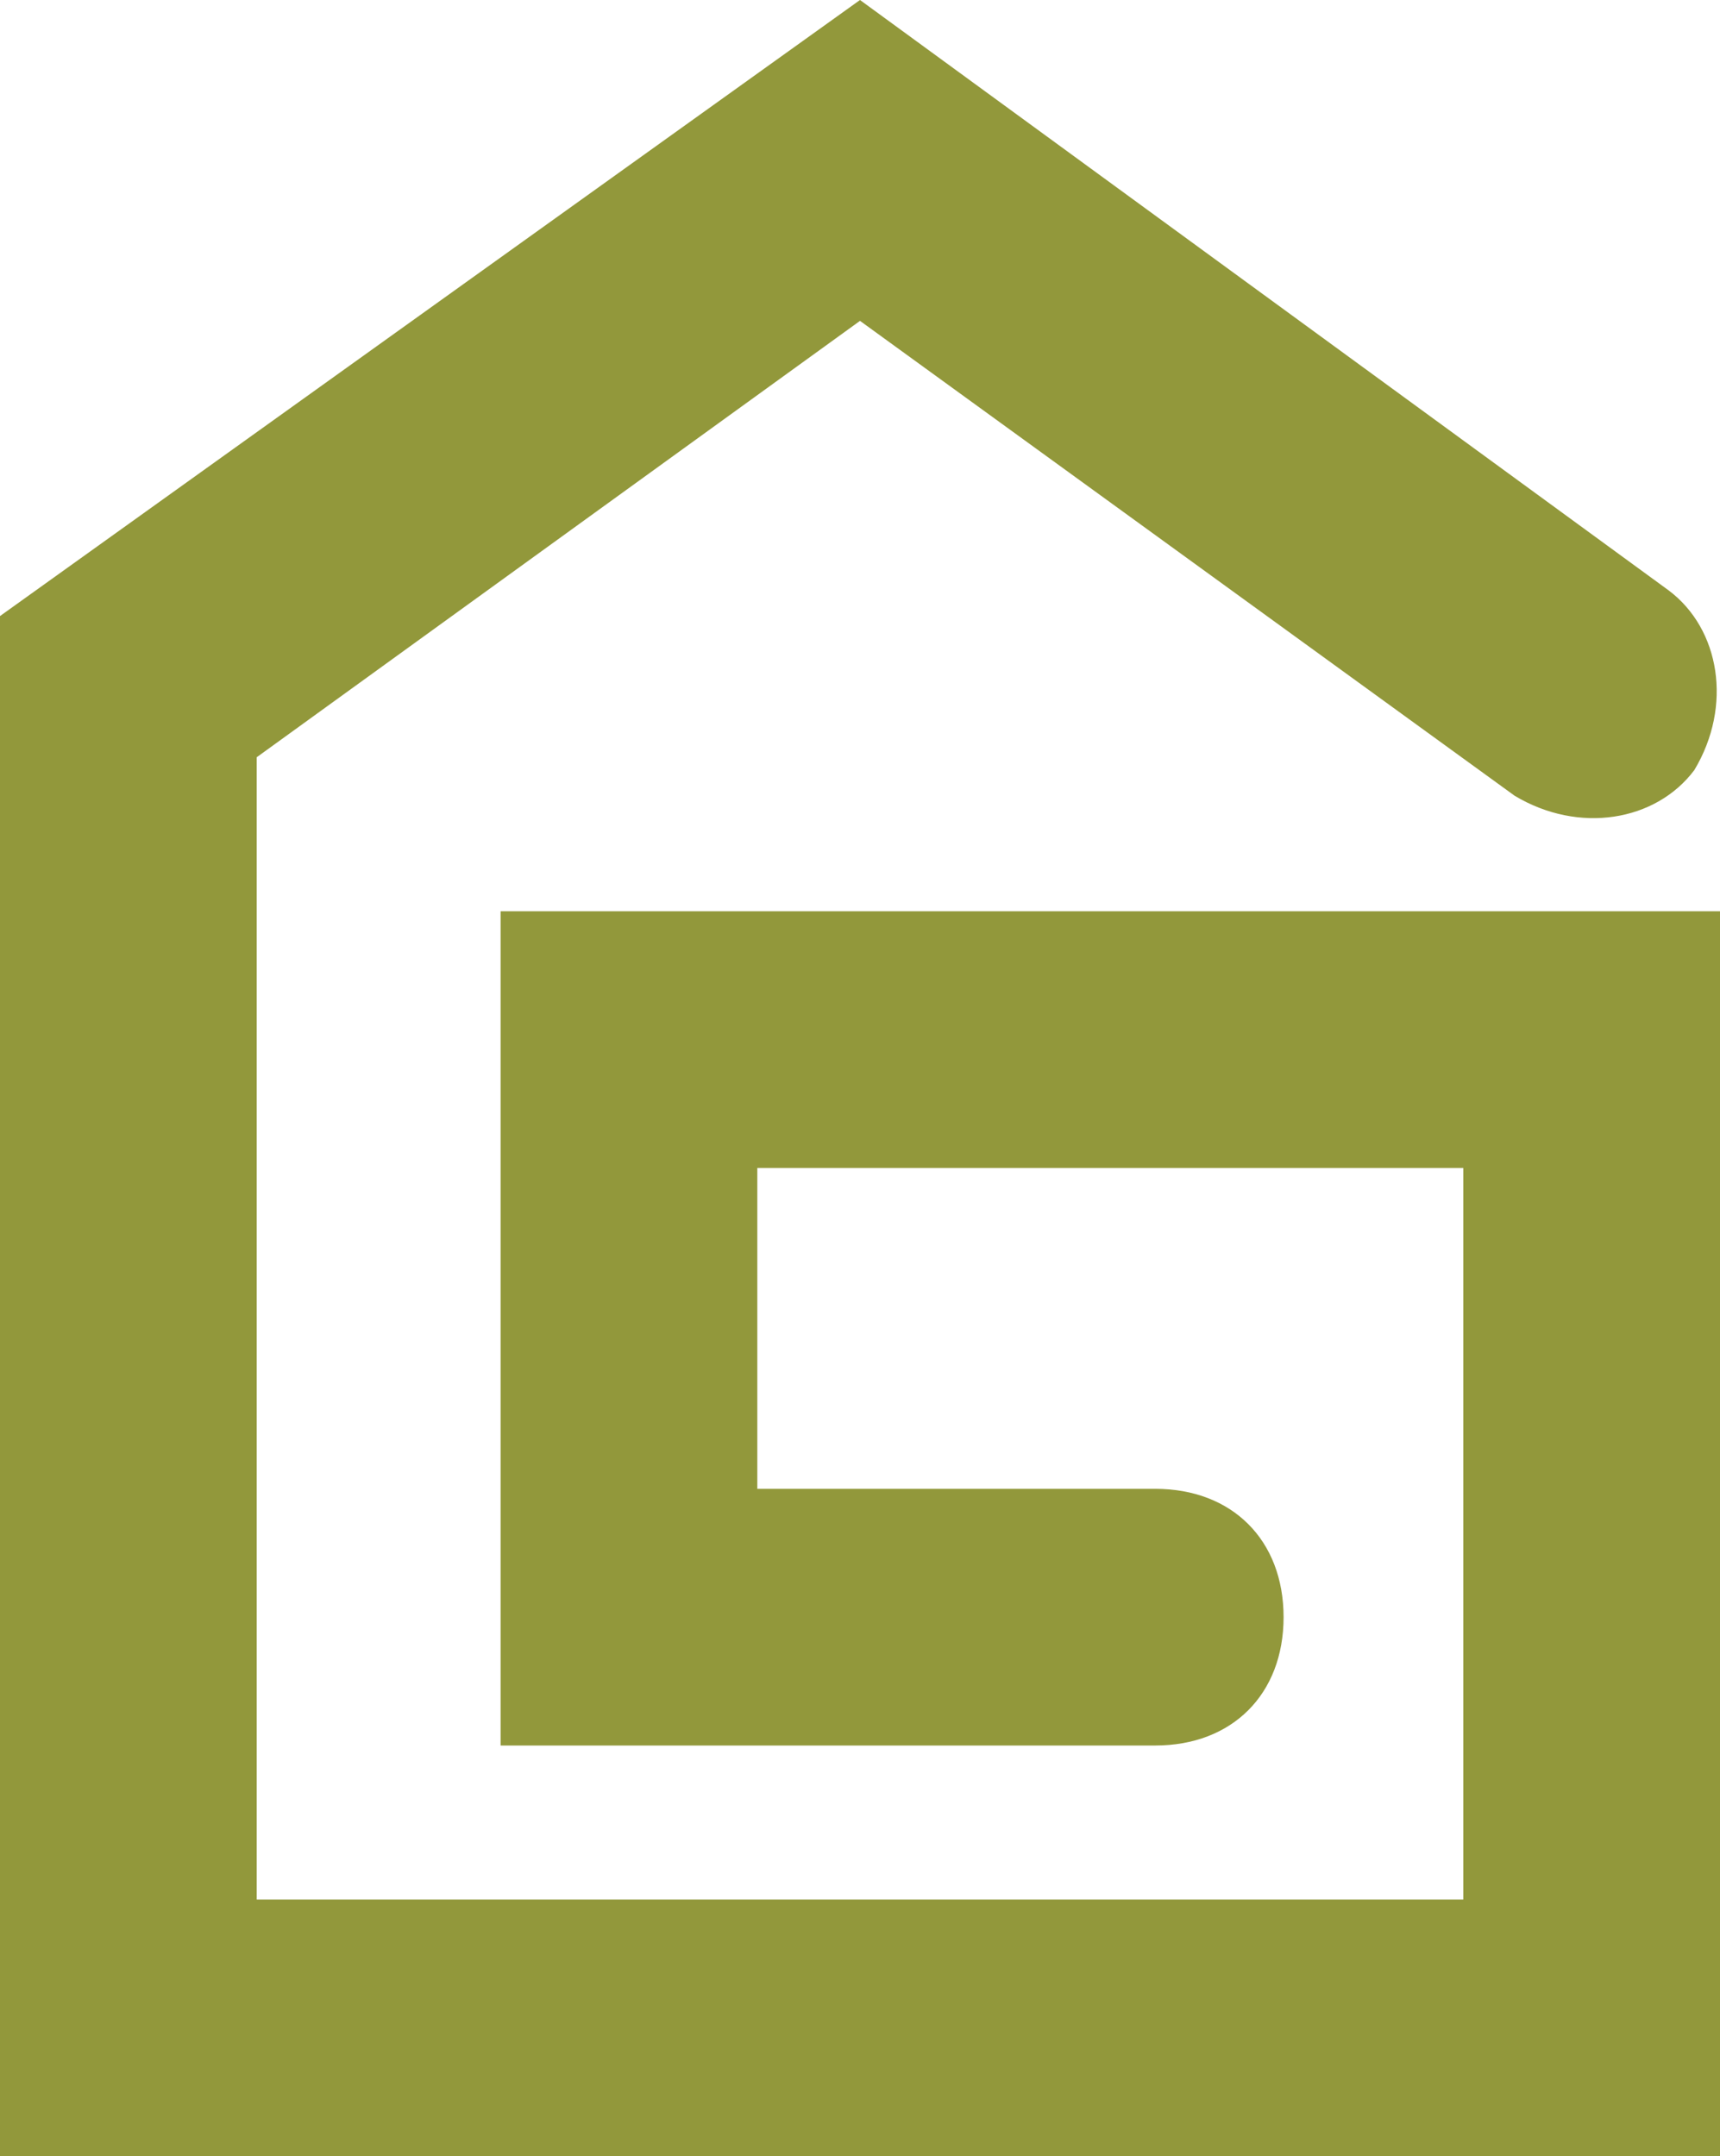 <?xml version="1.0" encoding="utf-8"?>
<!-- Generator: Adobe Illustrator 23.0.0, SVG Export Plug-In . SVG Version: 6.00 Build 0)  -->
<svg version="1.1" id="圖層_1" xmlns="http://www.w3.org/2000/svg" xmlns:xlink="http://www.w3.org/1999/xlink" x="0px" y="0px"
	 viewBox="0 0 13.4 16.8" style="enable-background:new 0 0 13.4 16.8;" xml:space="preserve">
<style type="text/css">
	.st0{fill:#92983B;}
</style>
<g id="Path_4886">
	<path class="st0" d="M13.4,16.8H0v-12L6.7,0L13,4.6c0.4,0.3,0.5,0.9,0.2,1.4c-0.3,0.4-0.9,0.5-1.4,0.2L6.7,2.5L2,5.9v8.9h9.4V9.1
		H5.9v2.5H9c0.6,0,1,0.4,1,1s-0.4,1-1,1H3.9V7.1h9.5V16.8z"/>
</g>
</svg>
